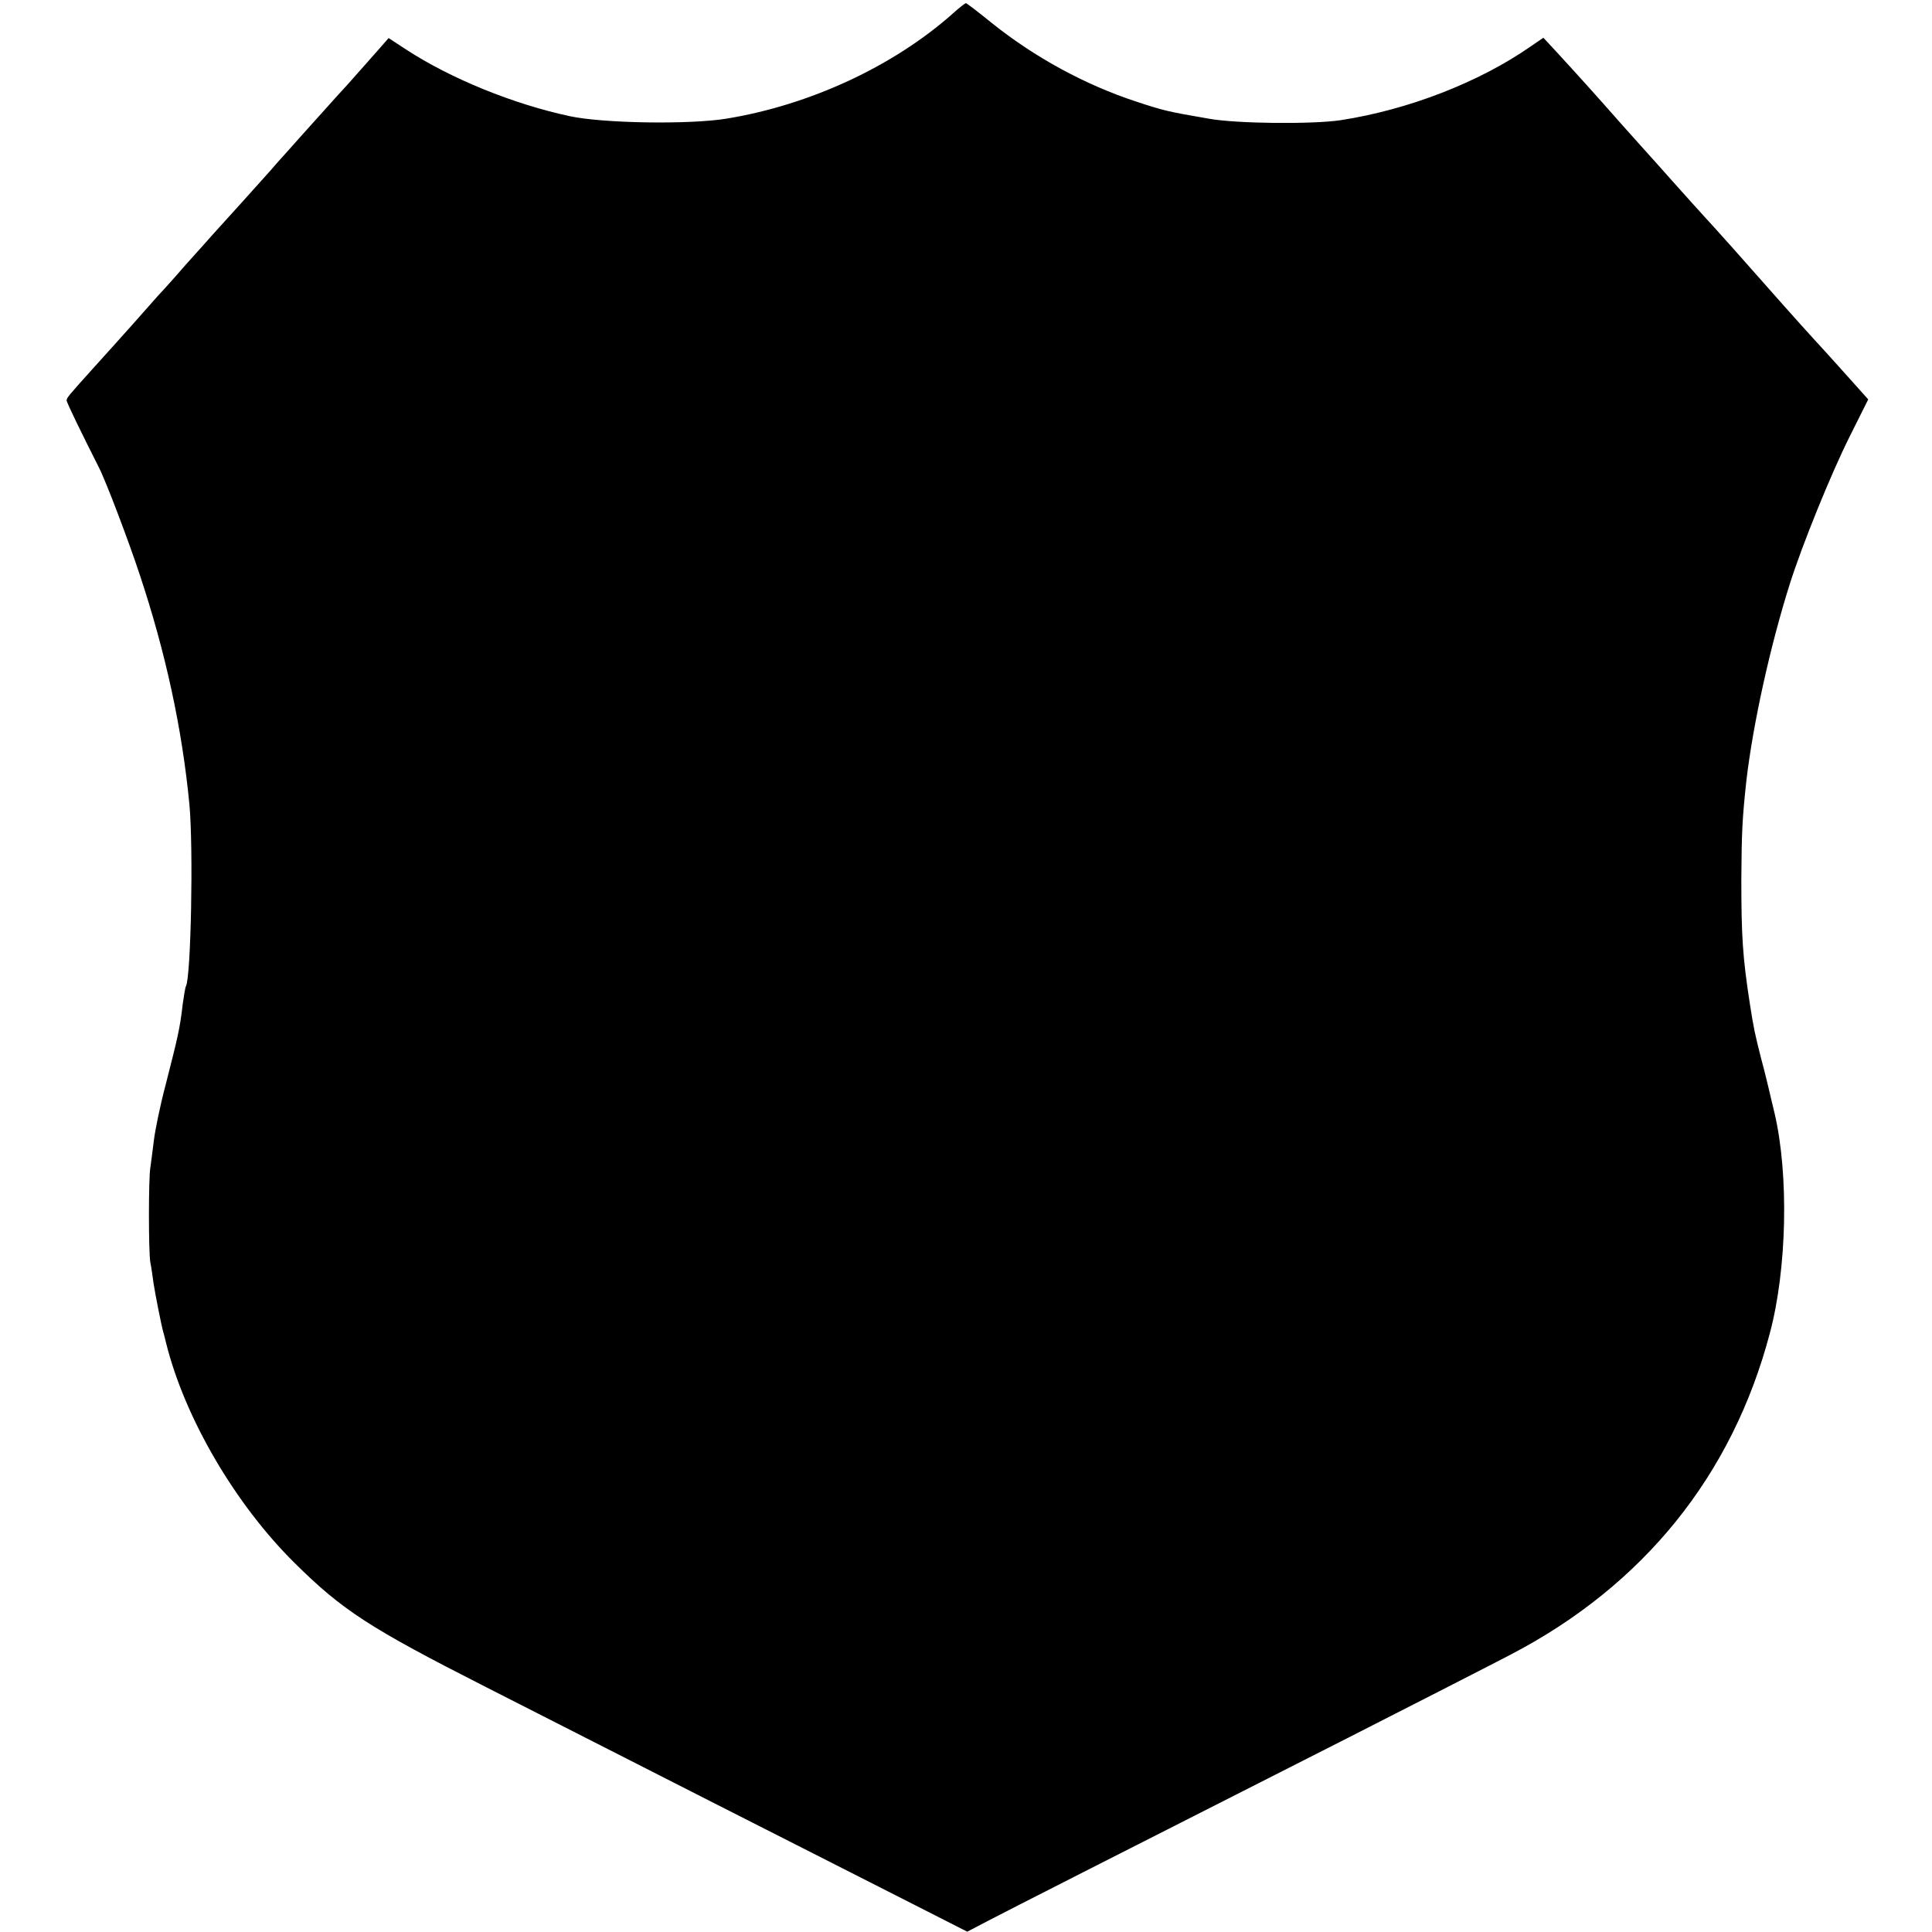 <?xml version="1.0" standalone="no"?>
<!DOCTYPE svg PUBLIC "-//W3C//DTD SVG 20010904//EN"
 "http://www.w3.org/TR/2001/REC-SVG-20010904/DTD/svg10.dtd">
<svg version="1.0" xmlns="http://www.w3.org/2000/svg"
 width="609pt" height="609pt" viewBox="0 0 609 609"
 preserveAspectRatio="xMidYMid meet">
<g transform="translate(0,609) scale(0.1,-0.1)"
fill="#000000" stroke="none">
<path d="M3003 6047 c-187 -166 -450 -288 -713 -331 -117 -19 -389 -15 -495 8
-177 38 -374 118 -515 210 l-55 36 -28 -32 c-16 -18 -61 -69 -100 -113 -40
-43 -90 -100 -113 -125 -22 -25 -57 -63 -76 -85 -20 -22 -45 -50 -55 -62 -21
-24 -160 -178 -183 -203 -8 -9 -46 -52 -85 -95 -38 -44 -77 -87 -85 -95 -8 -9
-46 -52 -85 -96 -38 -43 -91 -101 -116 -129 -82 -91 -89 -99 -89 -107 0 -7 48
-105 101 -210 22 -42 94 -232 129 -338 82 -246 134 -486 157 -725 13 -138 5
-546 -11 -574 -2 -3 -6 -28 -10 -56 -9 -78 -15 -102 -54 -255 -17 -64 -33
-142 -37 -175 -4 -33 -9 -71 -11 -85 -6 -33 -6 -268 0 -300 3 -14 7 -43 10
-65 5 -33 25 -135 31 -155 1 -3 5 -18 9 -35 59 -236 218 -507 404 -691 151
-150 238 -206 602 -391 597 -304 918 -467 1212 -616 l307 -156 63 33 c65 34
425 217 1133 576 220 112 453 231 518 265 418 218 698 565 816 1013 54 203 60
498 15 692 -9 36 -17 72 -19 80 -2 8 -12 51 -24 95 -19 75 -23 93 -35 170 -23
149 -27 214 -27 395 1 149 3 190 16 310 21 179 75 424 137 620 39 123 129 345
188 463 l59 118 -42 47 c-38 42 -73 82 -132 146 -34 37 -155 173 -174 195 -26
30 -141 159 -171 191 -14 15 -54 60 -90 100 -36 41 -70 78 -75 84 -6 6 -48 54
-95 106 -88 100 -138 155 -205 228 l-40 43 -41 -28 c-161 -112 -384 -199 -599
-232 -88 -13 -328 -11 -415 5 -128 22 -141 25 -229 54 -161 53 -319 139 -454
247 -43 35 -80 63 -82 63 -3 0 -22 -15 -42 -33z"/>
</g>
</svg>
